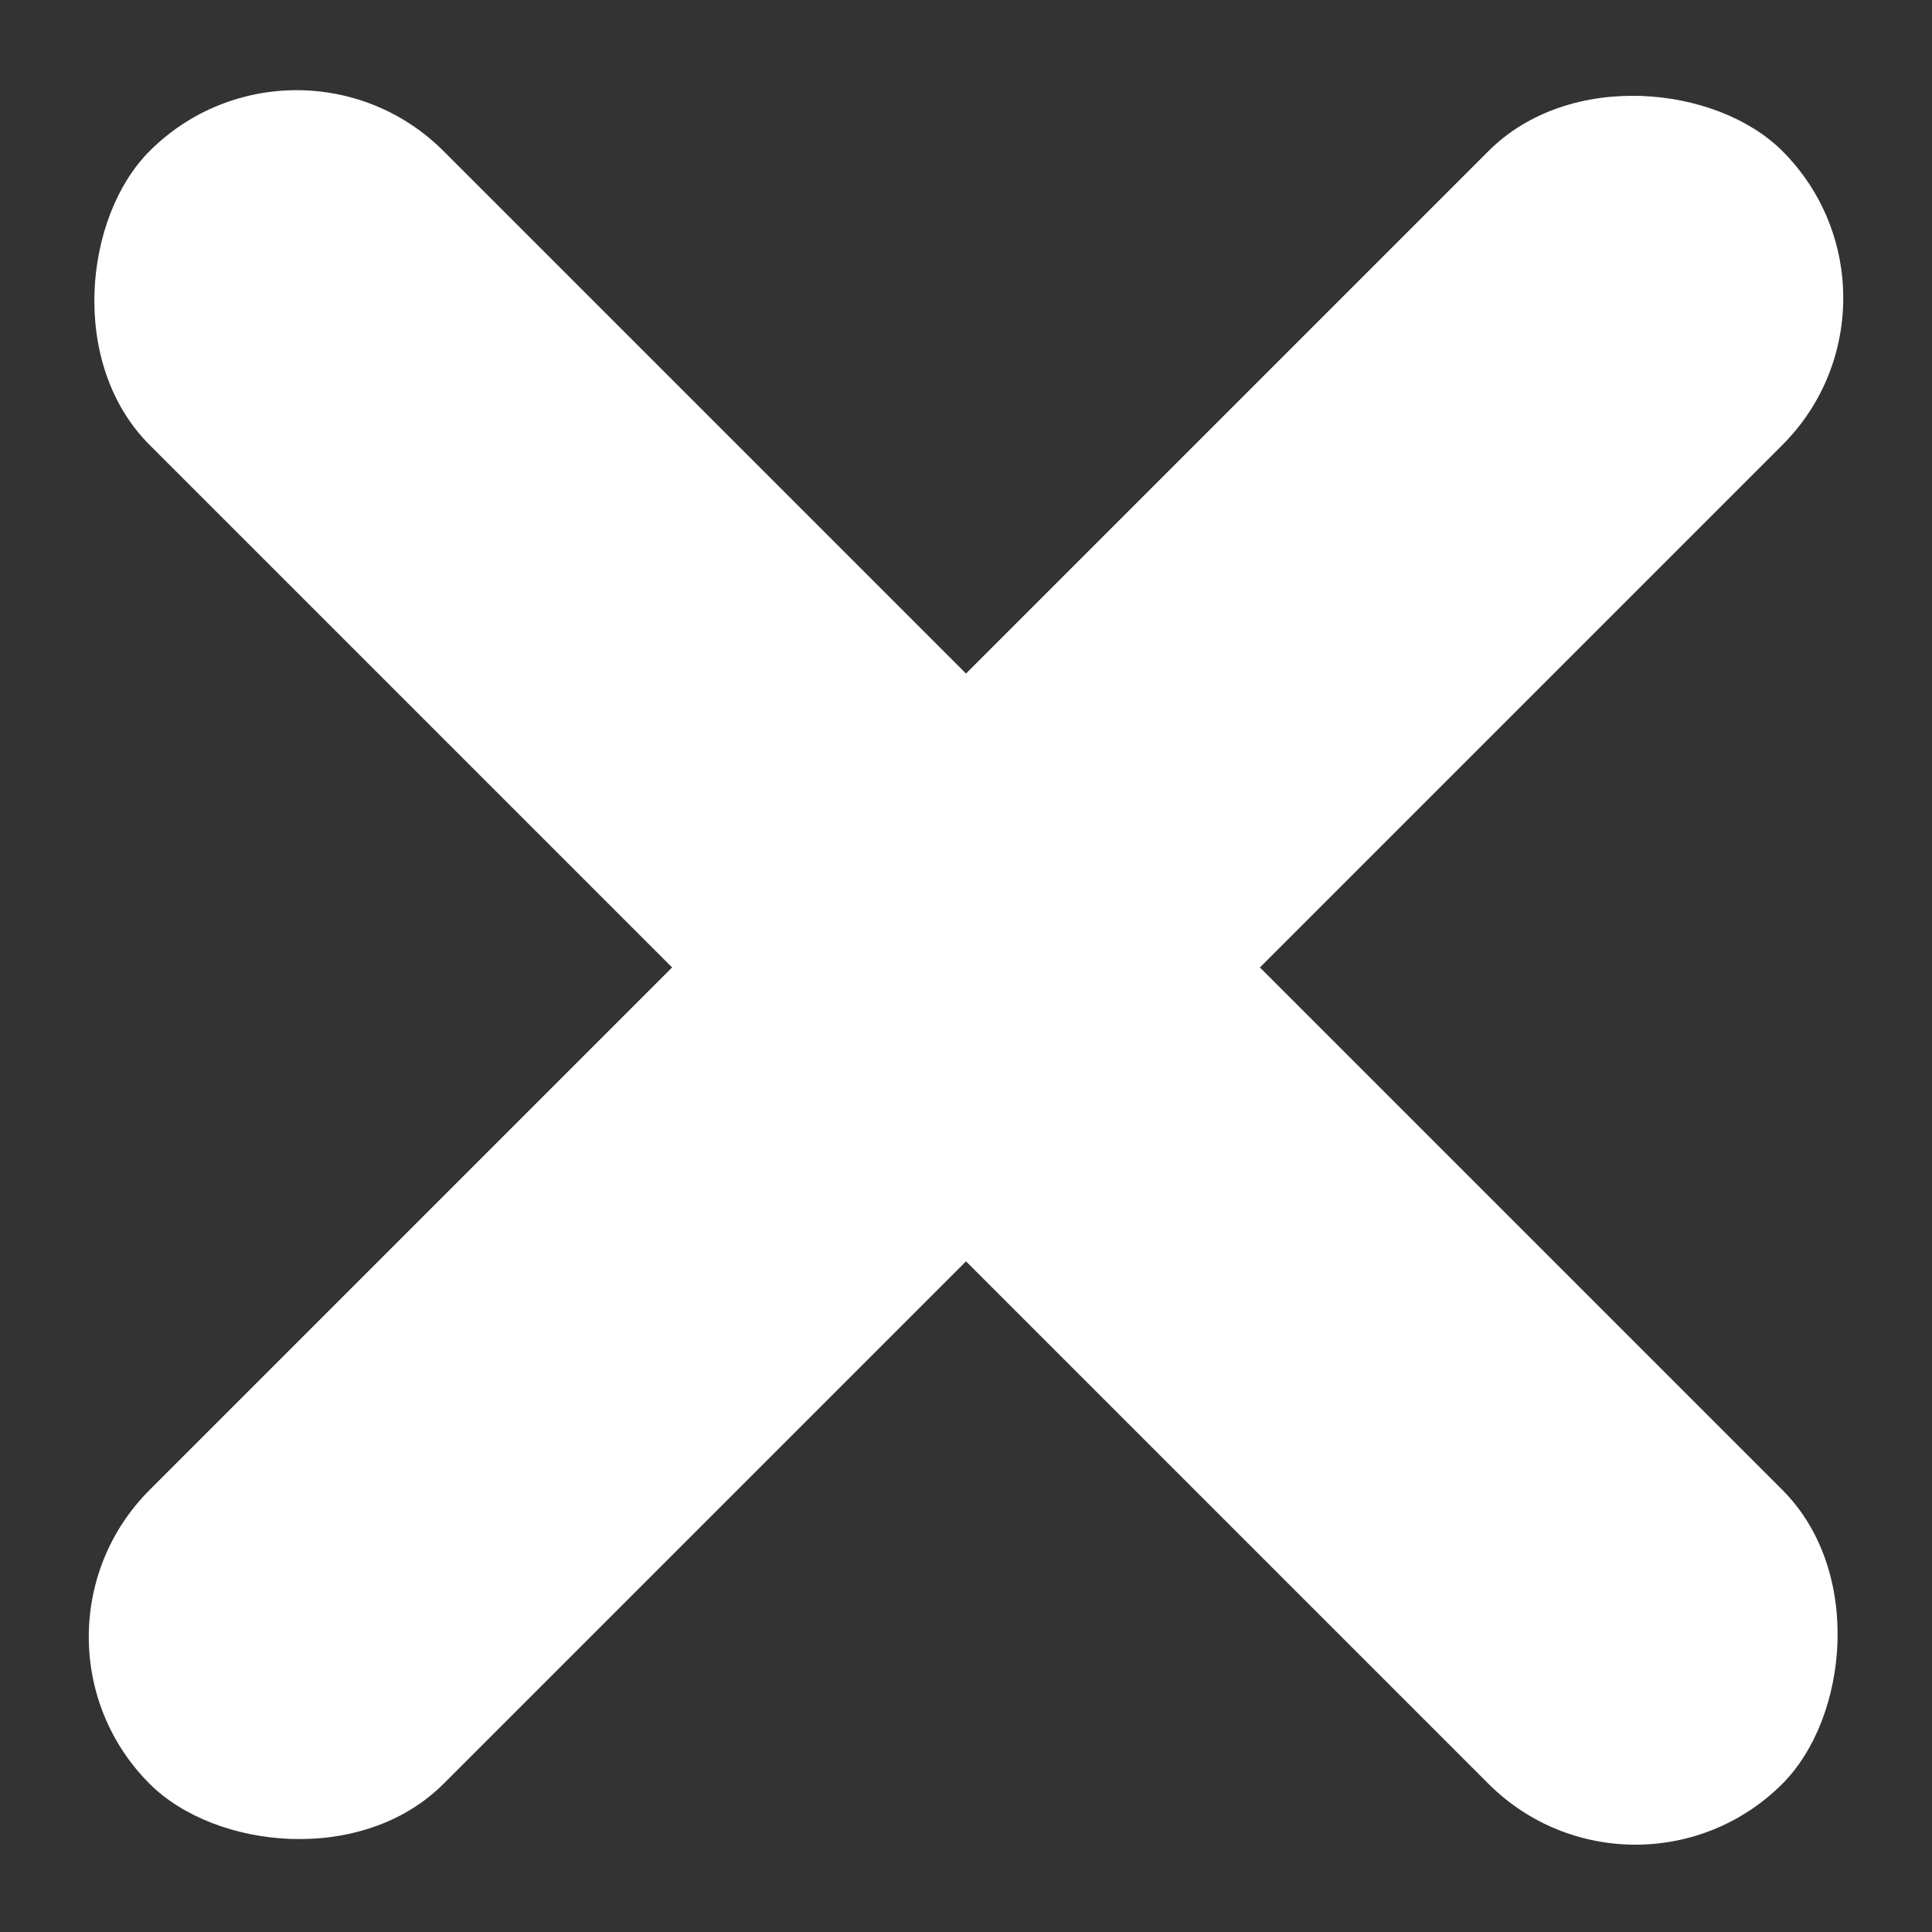 <?xml version="1.0" encoding="UTF-8"?> <svg xmlns="http://www.w3.org/2000/svg" width="424" height="424" viewBox="0 0 424 424" fill="none"><rect x="0" y="0" width="424" height="424" fill="#333333" stroke="none"/> <rect x="65.083" y="0.902" width="506.751" height="91.215" rx="45.608" transform="rotate(45 65.083 0.902)" fill="white"></rect> <rect x="0.591" y="359.23" width="506.751" height="91.215" rx="45.608" transform="rotate(-45 0.591 359.23)" fill="white"></rect> </svg> 